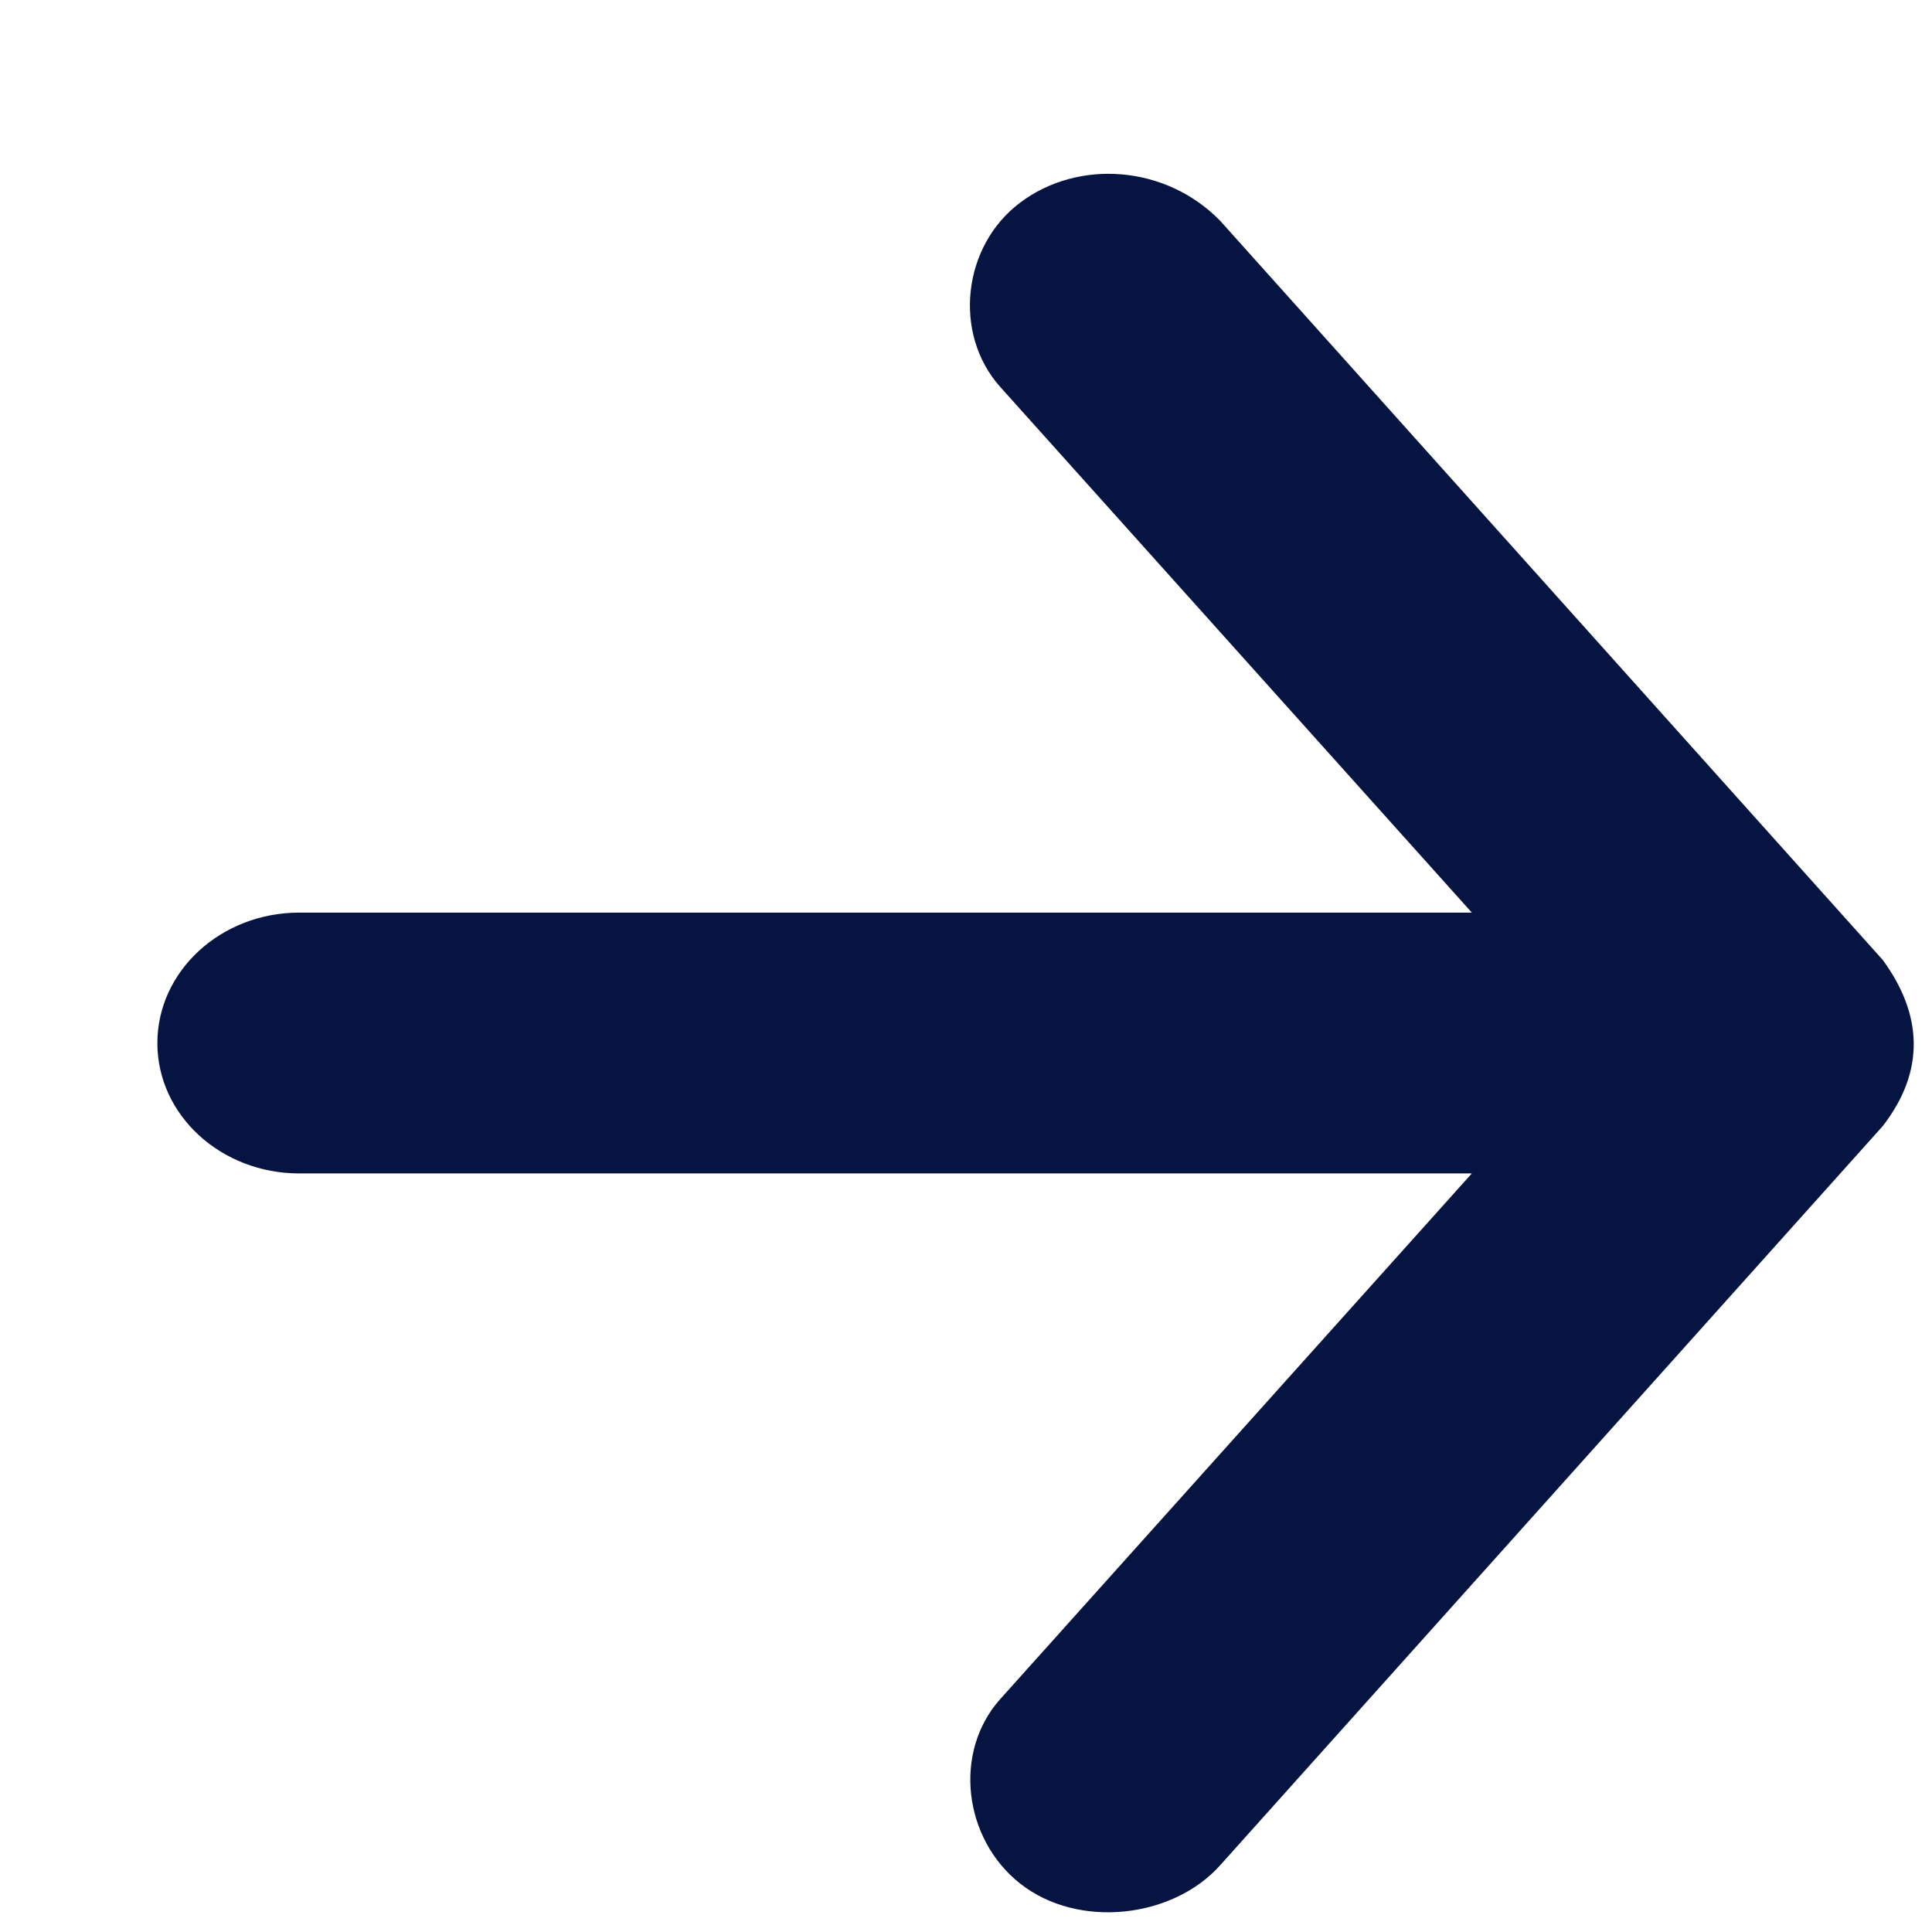 <svg width="11" height="11" viewBox="0 0 11 11" fill="none" xmlns="http://www.w3.org/2000/svg">
<path d="M10.72 5.466L6.948 1.258C6.636 0.937 6.136 0.906 5.808 1.154C5.479 1.401 5.425 1.9 5.694 2.202L8.38 5.196L1.704 5.196C1.258 5.196 0.896 5.529 0.896 5.939C0.896 6.349 1.258 6.681 1.704 6.681L8.38 6.681L5.694 9.675C5.425 9.977 5.486 10.47 5.808 10.724C6.14 10.986 6.68 10.921 6.948 10.619L10.72 6.411C10.965 6.094 10.944 5.773 10.72 5.466Z" fill="#051441"/>
</svg>
